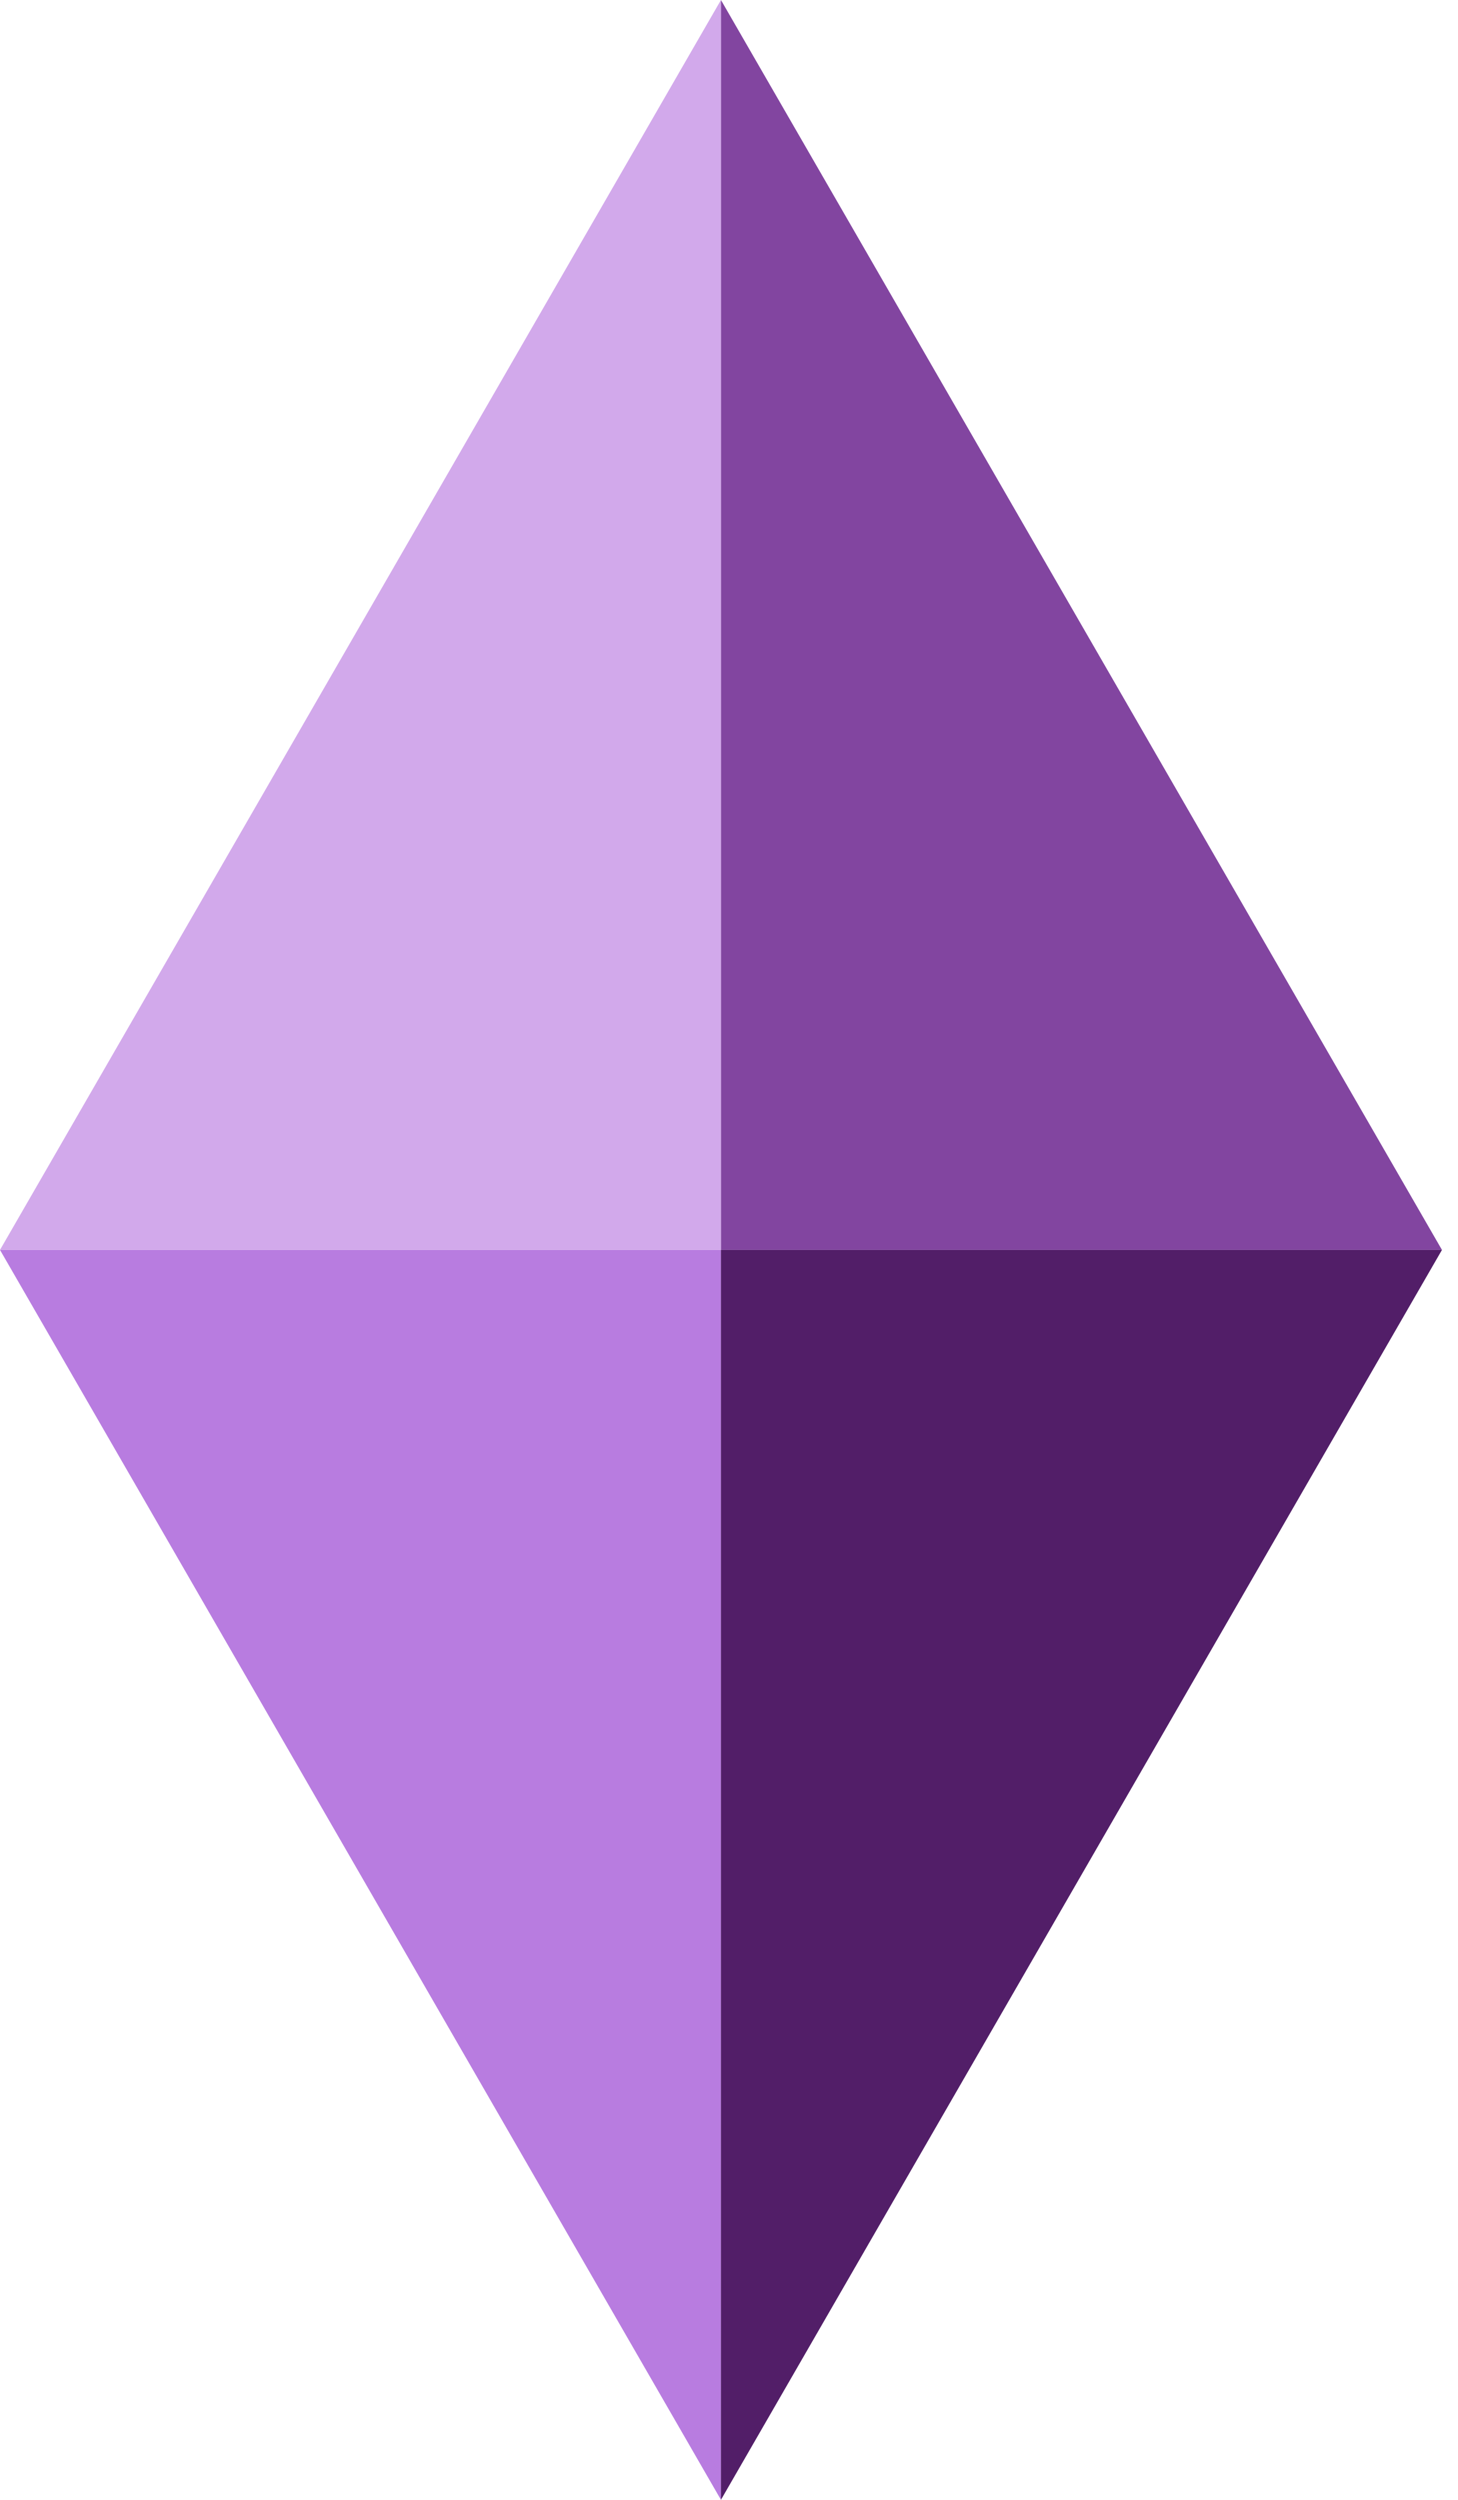 <svg width="21" height="36" viewBox="0 0 21 36" fill="none" xmlns="http://www.w3.org/2000/svg">
<path d="M10.384 0V18H20.769L10.384 0Z" fill="#8245A0"/>
<path d="M10.384 36L10.384 18L-9.18865e-05 18L10.384 36Z" fill="#B87CE0"/>
<path d="M10.384 0V18H-9.34601e-05L10.384 0Z" fill="#D2A9EB"/>
<path d="M10.384 36L10.384 18L20.769 18L10.384 36Z" fill="#521E68"/>
</svg>
